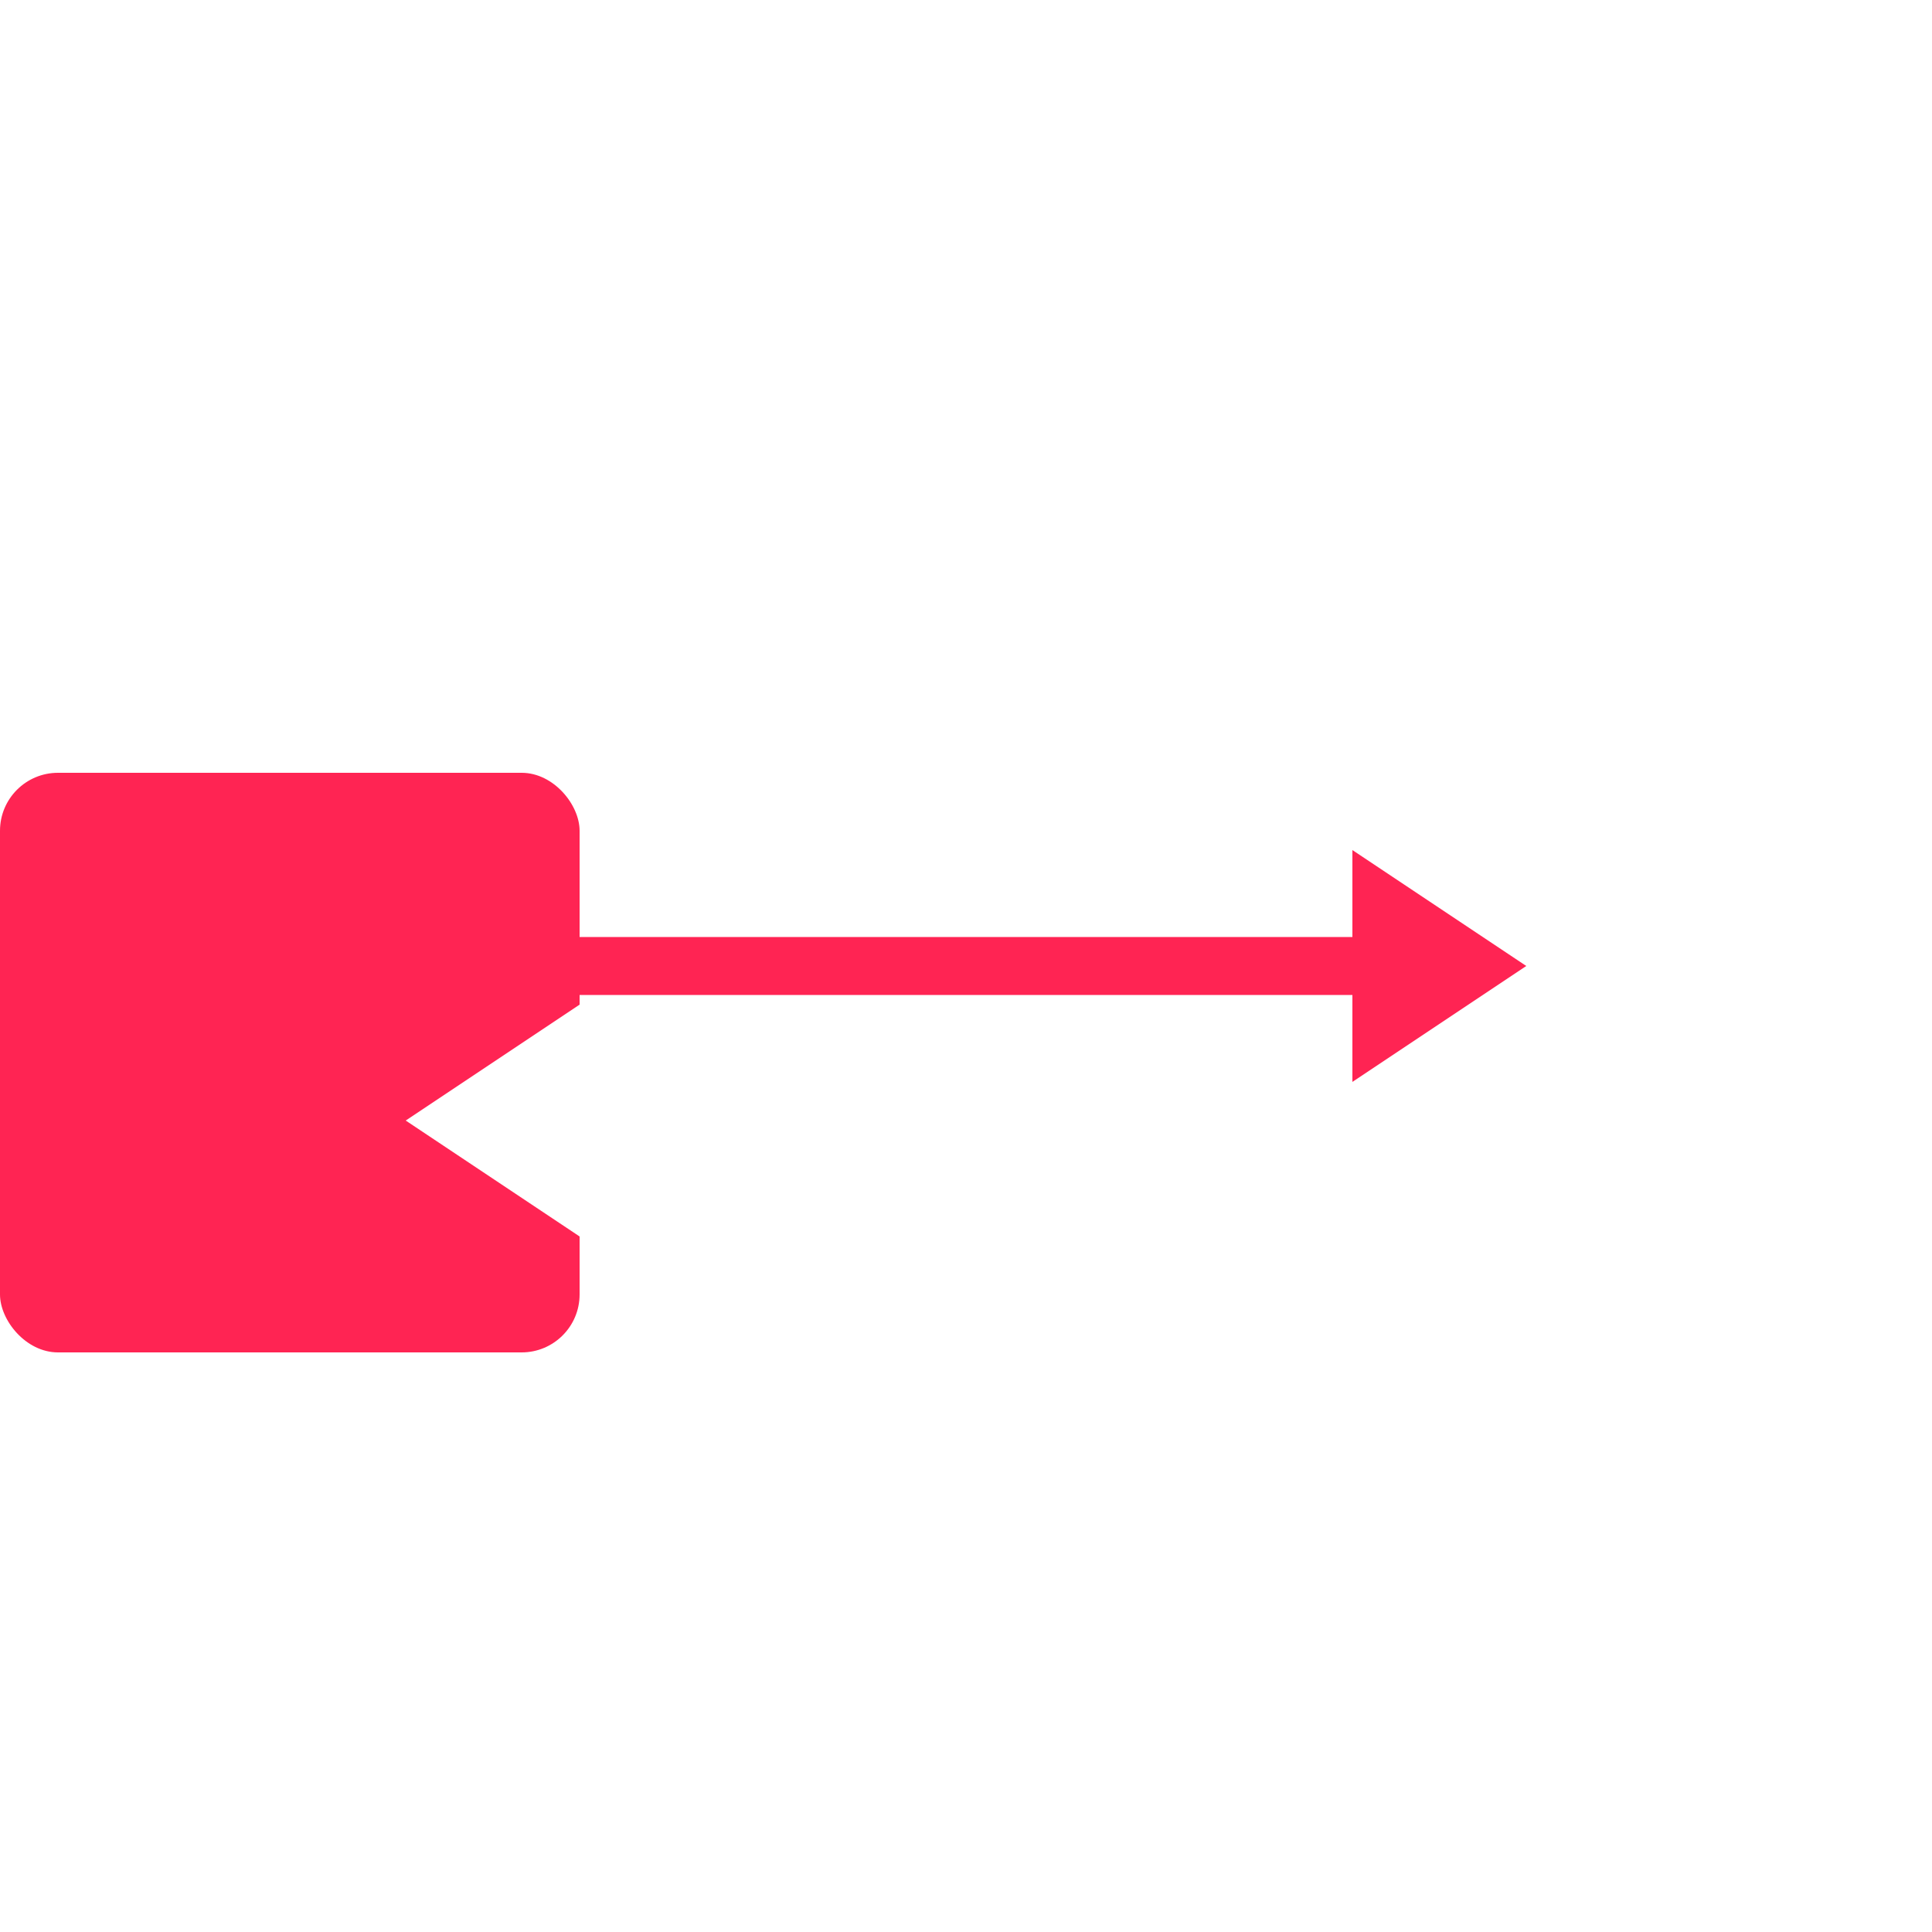 <?xml version="1.0" encoding="UTF-8"?> <svg xmlns="http://www.w3.org/2000/svg" width="512" height="512" viewBox="0 0 100 100" fill="none"><g transform="translate(20, 40)"><rect x="-20" y="0" width="30" height="30" fill="#ff2453" rx="3"></rect><rect x="50" y="0" width="30" height="30" fill="#ffffff" rx="3"></rect><path d="M10 10 H50" stroke="#ff2453" stroke-width="3" marker-end="url(#arrowhead)"></path><path d="M50 18 H10" stroke="#ffffff" stroke-width="3" marker-end="url(#arrowheadWhite)"></path><defs><marker id="arrowhead" markerWidth="4" markerHeight="4" refX="0" refY="2" orient="auto"><polygon points="0 0, 3 2, 0 4" fill="#ff2453"></polygon></marker><marker id="arrowheadWhite" markerWidth="4" markerHeight="4" refX="0" refY="2" orient="auto"><polygon points="0 0, 3 2, 0 4" fill="#ffffff"></polygon></marker></defs></g></svg> 